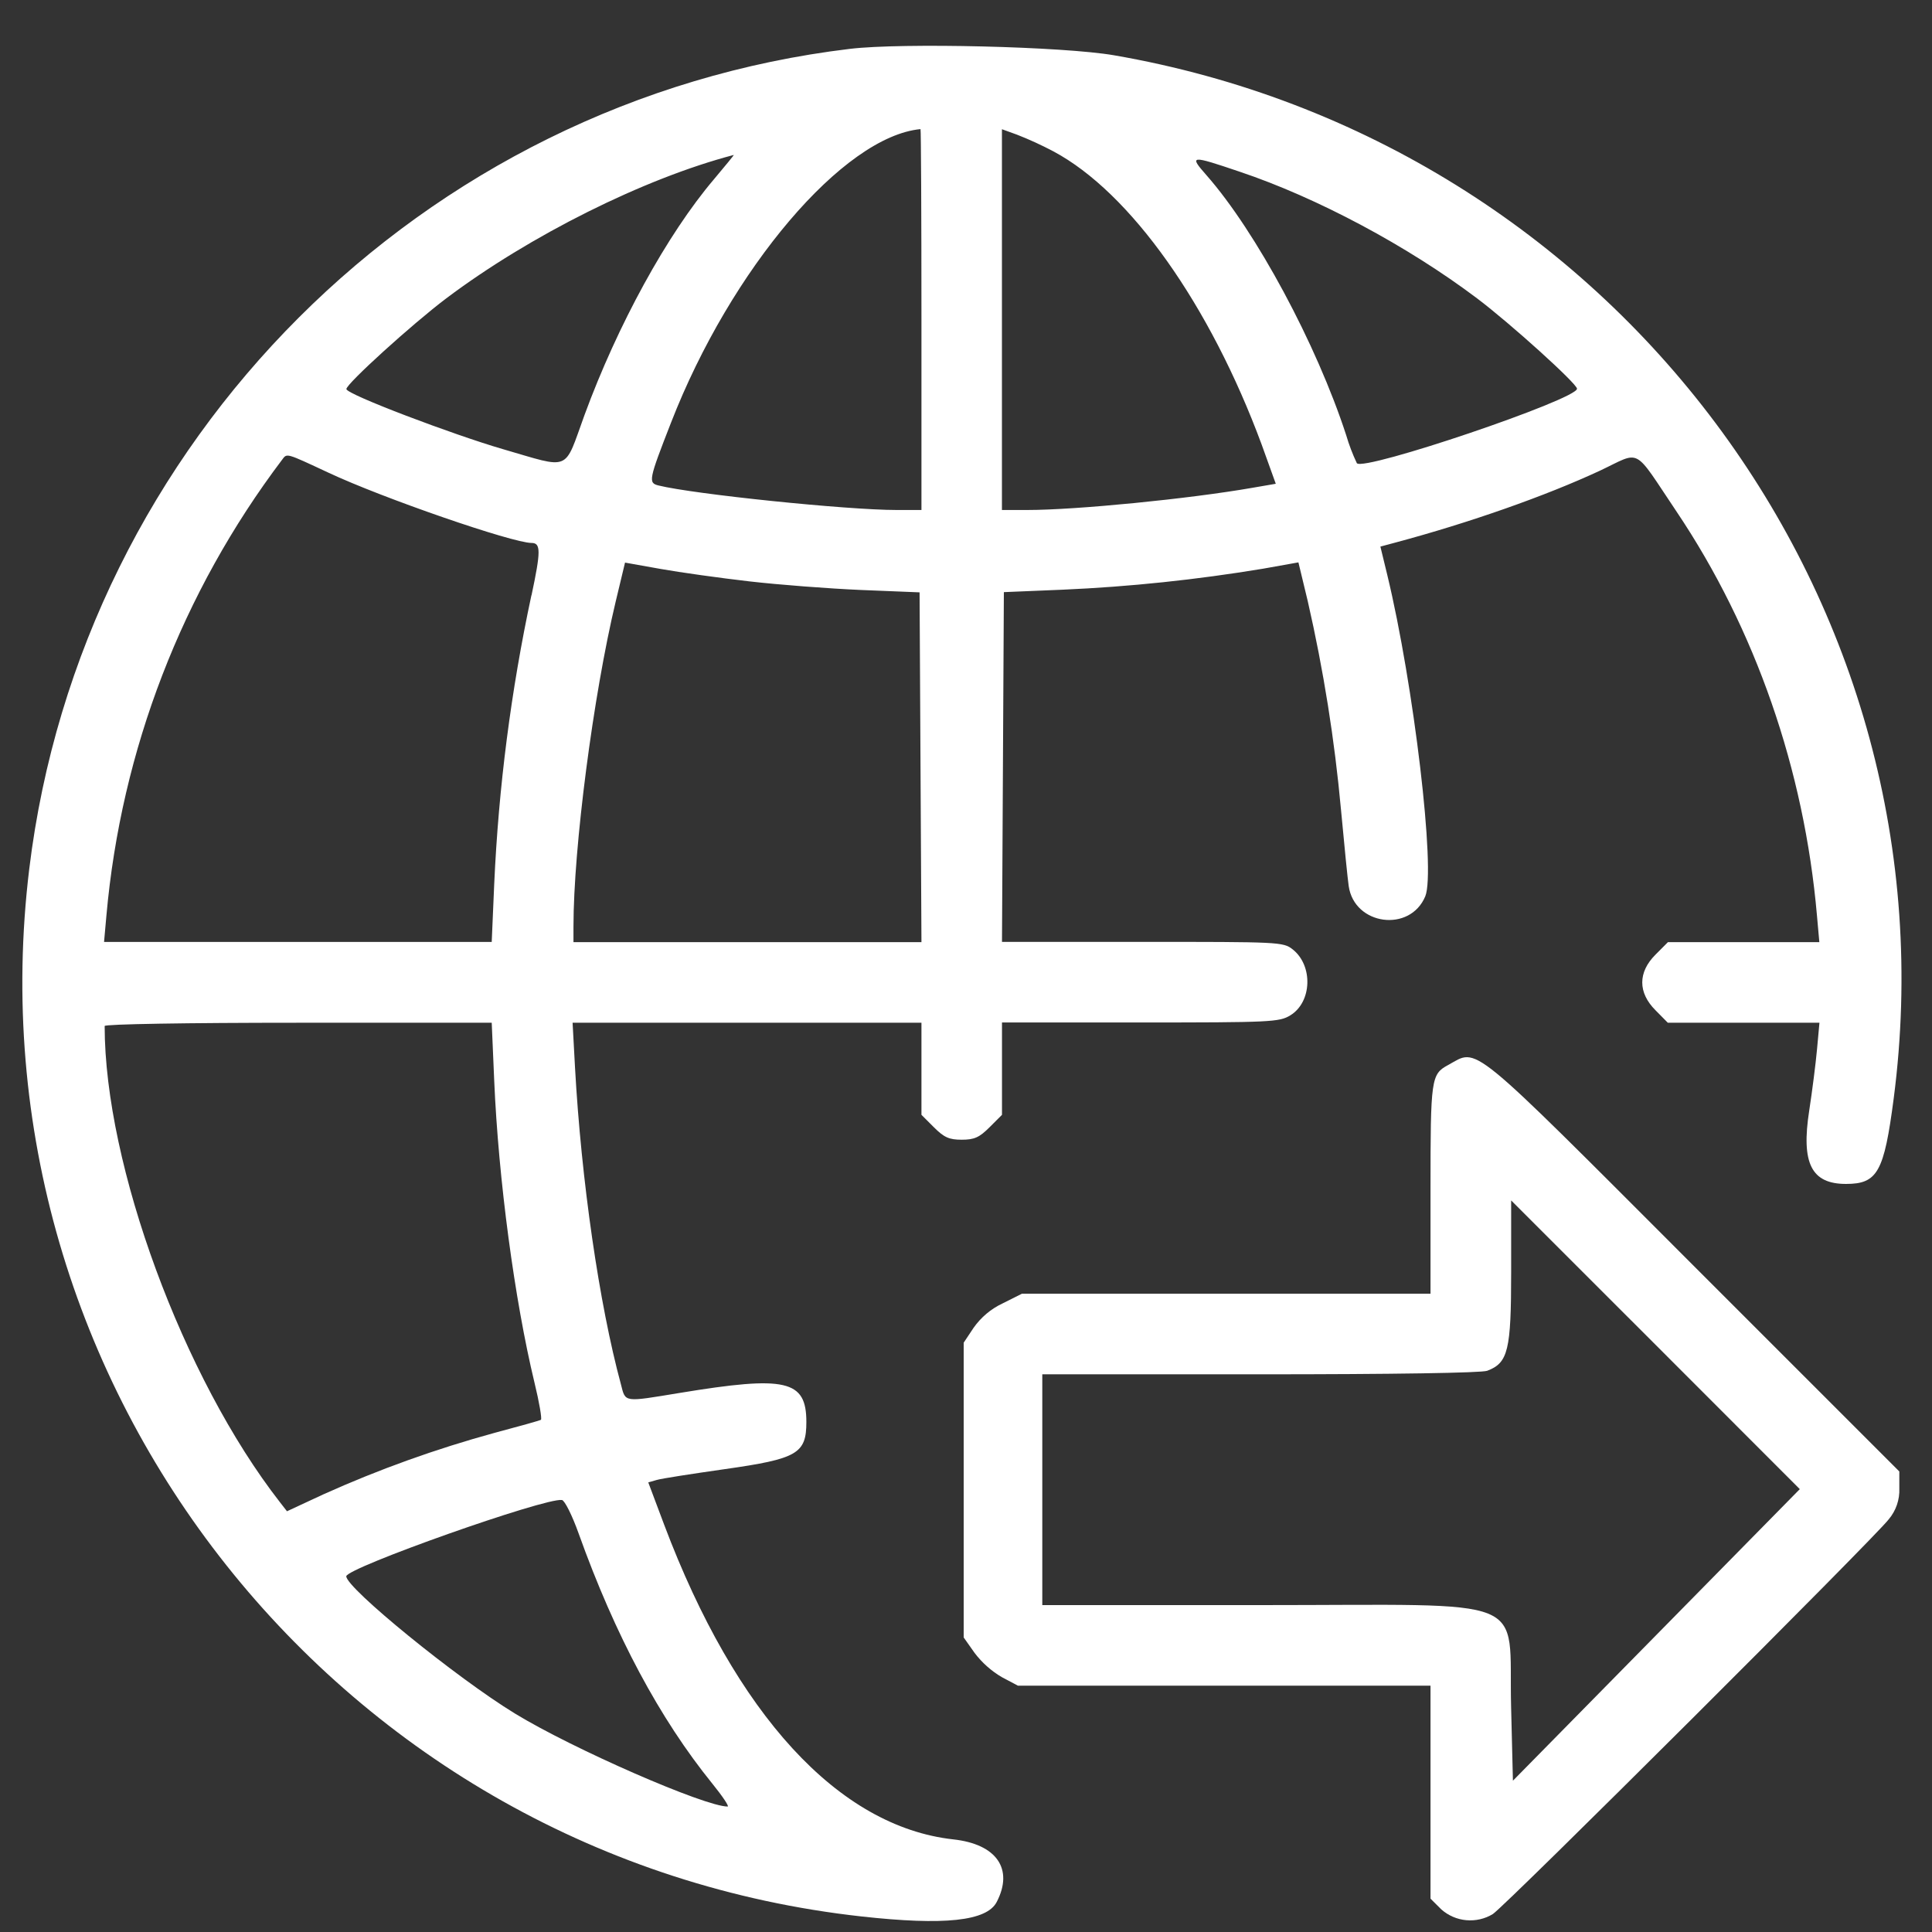 <svg width="35" height="35" viewBox="0 0 35 35" fill="none" xmlns="http://www.w3.org/2000/svg">
<rect x="0" y="0" width="35" height="35" fill="#333333" stroke="none"/>
<g clip-path="url(#clip0_40_87)">
<path d="M34.408 26.657V26.962C34.417 27.167 34.348 27.368 34.215 27.525C33.986 27.833 27.282 34.519 27.044 34.675C26.9 34.763 26.731 34.801 26.563 34.786C26.395 34.771 26.236 34.702 26.11 34.59L25.915 34.396V30.538H18.441L18.149 30.383C17.958 30.271 17.791 30.122 17.657 29.946L17.458 29.664V24.324L17.637 24.055C17.771 23.864 17.953 23.711 18.164 23.612L18.513 23.437H25.915V21.543C25.915 19.539 25.926 19.461 26.232 19.295C26.789 18.992 26.539 18.785 30.675 22.924L34.408 26.657ZM30.007 29.618L32.605 26.977L29.991 24.361L27.376 21.747V23.04C27.376 24.463 27.322 24.689 26.942 24.833C26.838 24.872 25.229 24.897 22.828 24.897H18.882V29.078H22.833C27.826 29.078 27.324 28.875 27.375 30.917L27.408 32.259L30.007 29.618Z" fill="white"/>
<path d="M20.179 1.001C29.241 2.567 35.478 10.909 34.306 19.901C34.132 21.233 34.013 21.448 33.442 21.448C32.814 21.448 32.627 21.074 32.776 20.117C32.829 19.772 32.893 19.273 32.917 19.009L32.961 18.528H30.214L29.991 18.302C29.671 17.982 29.671 17.614 29.991 17.294L30.216 17.068H32.959L32.916 16.587C32.686 13.945 31.8 11.395 30.375 9.272C29.572 8.077 29.745 8.168 28.988 8.525C28.005 8.983 26.621 9.47 25.279 9.829L25.007 9.902L25.131 10.412C25.612 12.402 26.012 15.779 25.82 16.238C25.544 16.899 24.535 16.764 24.433 16.052C24.415 15.933 24.353 15.314 24.294 14.675C24.178 13.403 23.977 12.14 23.692 10.894L23.522 10.188L22.878 10.303C21.676 10.502 20.464 10.63 19.248 10.683L18.186 10.727L18.169 13.896L18.152 17.063H20.7C23.163 17.063 23.248 17.063 23.418 17.199C23.791 17.493 23.768 18.155 23.375 18.394C23.176 18.516 23.023 18.523 20.658 18.523H18.152V20.196L17.927 20.421C17.742 20.606 17.651 20.647 17.423 20.647C17.194 20.647 17.103 20.606 16.918 20.421L16.693 20.196V18.528H10.373L10.417 19.34C10.53 21.379 10.854 23.623 11.249 25.08C11.334 25.41 11.288 25.403 12.315 25.234C14.24 24.917 14.608 25 14.608 25.76C14.608 26.334 14.447 26.428 13.129 26.615C12.534 26.7 11.982 26.785 11.897 26.811L11.744 26.855L12.031 27.619C13.328 31.061 15.191 33.09 17.268 33.322C18.055 33.407 18.366 33.858 18.057 34.455C17.878 34.803 17.108 34.885 15.603 34.718C6.172 33.671 -0.611 25.128 0.53 15.741C1.473 7.987 7.65 1.815 15.398 0.885C16.343 0.772 19.261 0.843 20.179 1.001ZM28.569 7.042C28.569 6.951 27.362 5.86 26.757 5.404C25.498 4.456 23.863 3.582 22.459 3.111C21.565 2.808 21.536 2.811 21.858 3.176C22.755 4.196 23.85 6.234 24.387 7.882C24.438 8.057 24.503 8.227 24.581 8.392C24.715 8.541 28.569 7.235 28.569 7.042ZM23.112 8.764L22.857 8.056C21.923 5.53 20.479 3.486 19.083 2.742C18.869 2.629 18.648 2.527 18.422 2.439L18.151 2.341V9.239H18.611C19.495 9.239 21.546 9.037 22.694 8.836L23.112 8.764ZM16.693 17.068L16.676 13.9L16.659 10.731L15.598 10.688C15.013 10.663 14.103 10.593 13.574 10.532C13.044 10.471 12.322 10.37 11.968 10.307L11.323 10.192L11.153 10.901C10.747 12.6 10.389 15.355 10.389 16.786V17.068H16.693ZM16.693 9.239V5.788C16.693 3.892 16.685 2.339 16.676 2.339C15.279 2.472 13.241 4.868 12.156 7.657C11.751 8.695 11.74 8.748 11.93 8.795C12.576 8.954 15.342 9.239 16.241 9.239H16.693ZM12.932 3.25C13.14 3.003 13.303 2.804 13.293 2.807C11.669 3.232 9.595 4.269 8.086 5.404C7.467 5.871 6.275 6.952 6.275 7.048C6.275 7.144 8.221 7.878 9.105 8.135C10.356 8.497 10.21 8.559 10.588 7.521C11.188 5.886 12.087 4.245 12.932 3.25ZM13.182 32.727C13.214 32.727 13.089 32.54 12.905 32.313C11.95 31.134 11.143 29.625 10.484 27.784C10.367 27.455 10.229 27.18 10.18 27.174C9.878 27.128 6.278 28.402 6.273 28.556C6.273 28.769 8.265 30.392 9.325 31.04C10.384 31.687 12.768 32.727 13.182 32.727ZM9.799 25.721C9.821 25.708 9.77 25.405 9.683 25.049C9.323 23.558 9.029 21.358 8.953 19.573L8.908 18.528H5.402C3.385 18.528 1.896 18.553 1.896 18.587C1.896 21.104 3.317 24.964 5.073 27.216L5.199 27.378L5.855 27.073C6.861 26.62 7.901 26.247 8.965 25.956C9.401 25.84 9.778 25.735 9.799 25.721ZM9.629 10.784C9.799 9.985 9.799 9.836 9.629 9.836C9.285 9.836 6.929 9.023 5.948 8.562C5.172 8.2 5.201 8.208 5.111 8.328C3.298 10.727 2.195 13.588 1.928 16.584L1.885 17.064H8.908L8.953 16.019C9.032 14.258 9.258 12.507 9.627 10.784H9.629Z" fill="white"/>
</g>
<defs>
<clipPath id="clip0_40_87">
<rect width="34.043" height="33.969" fill="white" transform="translate(0.404 0.83)"/>
</clipPath>
</defs>
</svg>
